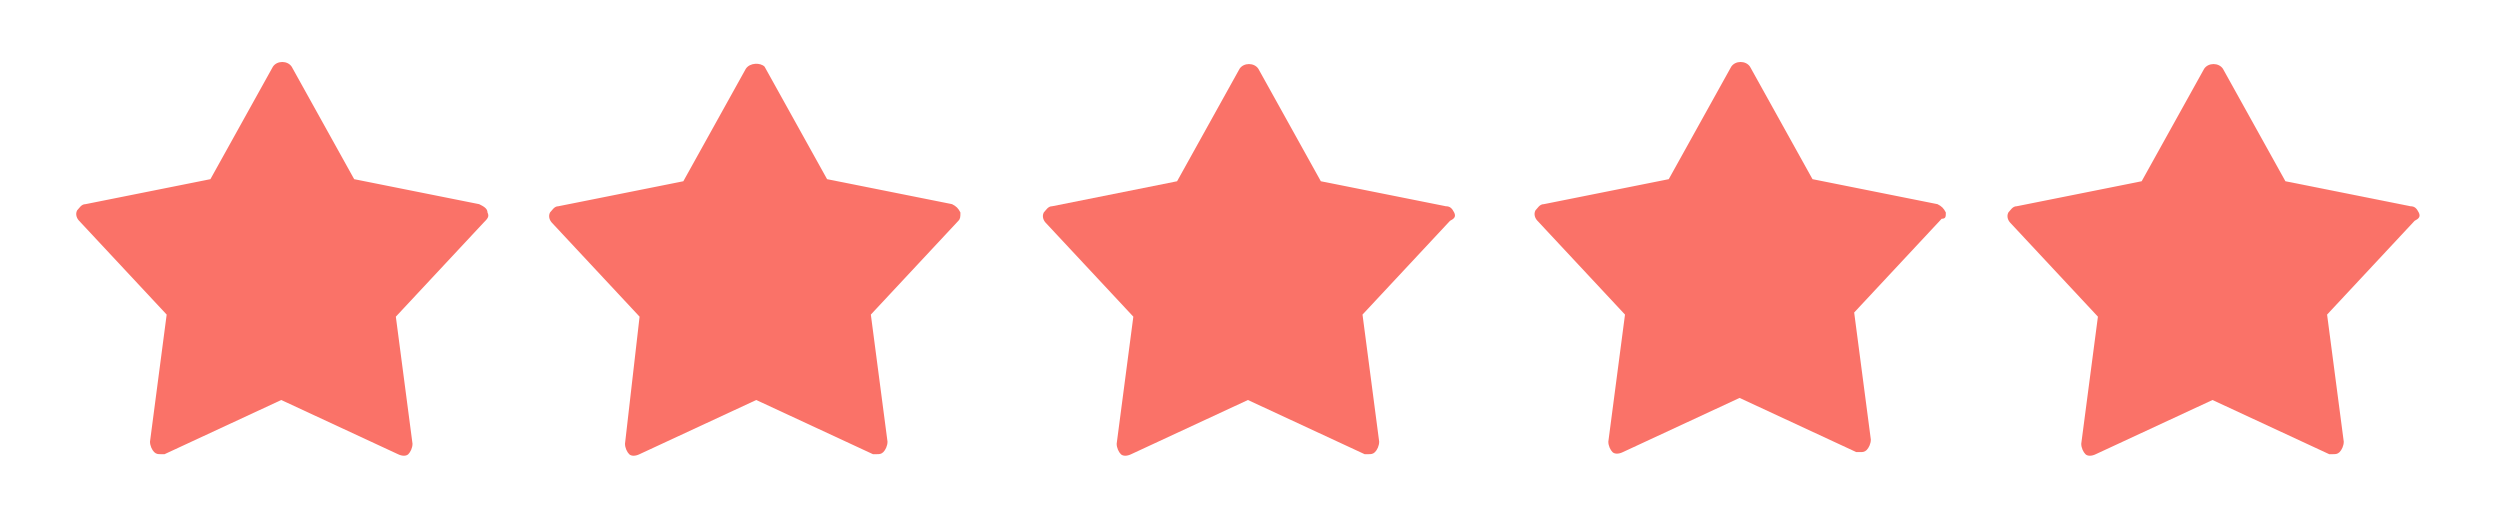 <?xml version="1.0" encoding="utf-8"?>
<!-- Generator: Adobe Illustrator 24.2.3, SVG Export Plug-In . SVG Version: 6.00 Build 0)  -->
<svg version="1.1" id="Layer_1" xmlns="http://www.w3.org/2000/svg" xmlns:xlink="http://www.w3.org/1999/xlink" x="0px" y="0px"
	 viewBox="0 0 120 25" style="enable-background:new 0 0 120 25;" xml:space="preserve">
<style type="text/css">
	.st0{fill:#FA7268;}
</style>
<path class="st0" d="M46.1,10.2C46,10,45.9,9.9,45.7,9.8l-6-1.2l-3-5.4C36.5,3,36,3,35.8,3.3l-3,5.4l-6,1.2c-0.2,0-0.3,0.2-0.4,0.3
	c-0.1,0.2,0,0.4,0.1,0.5l4.2,4.5L30,21.3c0,0.2,0.1,0.4,0.2,0.5c0.1,0.1,0.3,0.1,0.5,0l5.6-2.6l5.6,2.6c0.1,0,0.1,0,0.2,0
	c0.1,0,0.2,0,0.3-0.1c0.1-0.1,0.2-0.3,0.2-0.5l-0.8-6.1l4.2-4.5C46.1,10.5,46.1,10.4,46.1,10.2z"/>
<path class="st0" d="M23.4,10.2C23.4,10,23.2,9.9,23,9.8l-6-1.2l-3-5.4c-0.2-0.3-0.7-0.3-0.9,0l-3,5.4l-6,1.2
	c-0.2,0-0.3,0.2-0.4,0.3c-0.1,0.2,0,0.4,0.1,0.5l4.2,4.5l-0.8,6.1c0,0.2,0.1,0.4,0.2,0.5c0.1,0.1,0.2,0.1,0.3,0.1c0.1,0,0.1,0,0.2,0
	l5.6-2.6l5.6,2.6c0.2,0.1,0.4,0.1,0.5,0c0.1-0.1,0.2-0.3,0.2-0.5l-0.8-6.1l4.2-4.5C23.4,10.5,23.5,10.4,23.4,10.2z"/>
<path class="st0" d="M69.8,10.2c-0.1-0.2-0.2-0.3-0.4-0.3l-6-1.2l-3-5.4c-0.2-0.3-0.7-0.3-0.9,0l-3,5.4l-6,1.2
	c-0.2,0-0.3,0.2-0.4,0.3c-0.1,0.2,0,0.4,0.1,0.5l4.2,4.5l-0.8,6.1c0,0.2,0.1,0.4,0.2,0.5c0.1,0.1,0.3,0.1,0.5,0l5.6-2.6l5.6,2.6
	c0.1,0,0.1,0,0.2,0c0.1,0,0.2,0,0.3-0.1c0.1-0.1,0.2-0.3,0.2-0.5l-0.8-6.1l4.2-4.5C69.8,10.5,69.9,10.4,69.8,10.2z"/>
<path class="st0" d="M93.4,10.2C93.3,10,93.2,9.9,93,9.8l-6-1.2l-3-5.4c-0.2-0.3-0.7-0.3-0.9,0l-3,5.4l-6,1.2
	c-0.2,0-0.3,0.2-0.4,0.3c-0.1,0.2,0,0.4,0.1,0.5l4.2,4.5l-0.8,6.1c0,0.2,0.1,0.4,0.2,0.5c0.1,0.1,0.3,0.1,0.5,0l5.6-2.6l5.6,2.6
	c0.1,0,0.1,0,0.2,0c0.1,0,0.2,0,0.3-0.1c0.1-0.1,0.2-0.3,0.2-0.5l-0.8-6.1l4.2-4.5C93.4,10.5,93.4,10.4,93.4,10.2z"/>
<path class="st0" d="M116.1,10.2c-0.1-0.2-0.2-0.3-0.4-0.3l-6-1.2l-3-5.4c-0.2-0.3-0.7-0.3-0.9,0l-3,5.4l-6,1.2
	c-0.2,0-0.3,0.2-0.4,0.3c-0.1,0.2,0,0.4,0.1,0.5l4.2,4.5l-0.8,6.1c0,0.2,0.1,0.4,0.2,0.5c0.1,0.1,0.3,0.1,0.5,0l5.6-2.6l5.6,2.6
	c0.1,0,0.1,0,0.2,0c0.1,0,0.2,0,0.3-0.1c0.1-0.1,0.2-0.3,0.2-0.5l-0.8-6.1l4.2-4.5C116.1,10.5,116.2,10.4,116.1,10.2z"/>
</svg>

